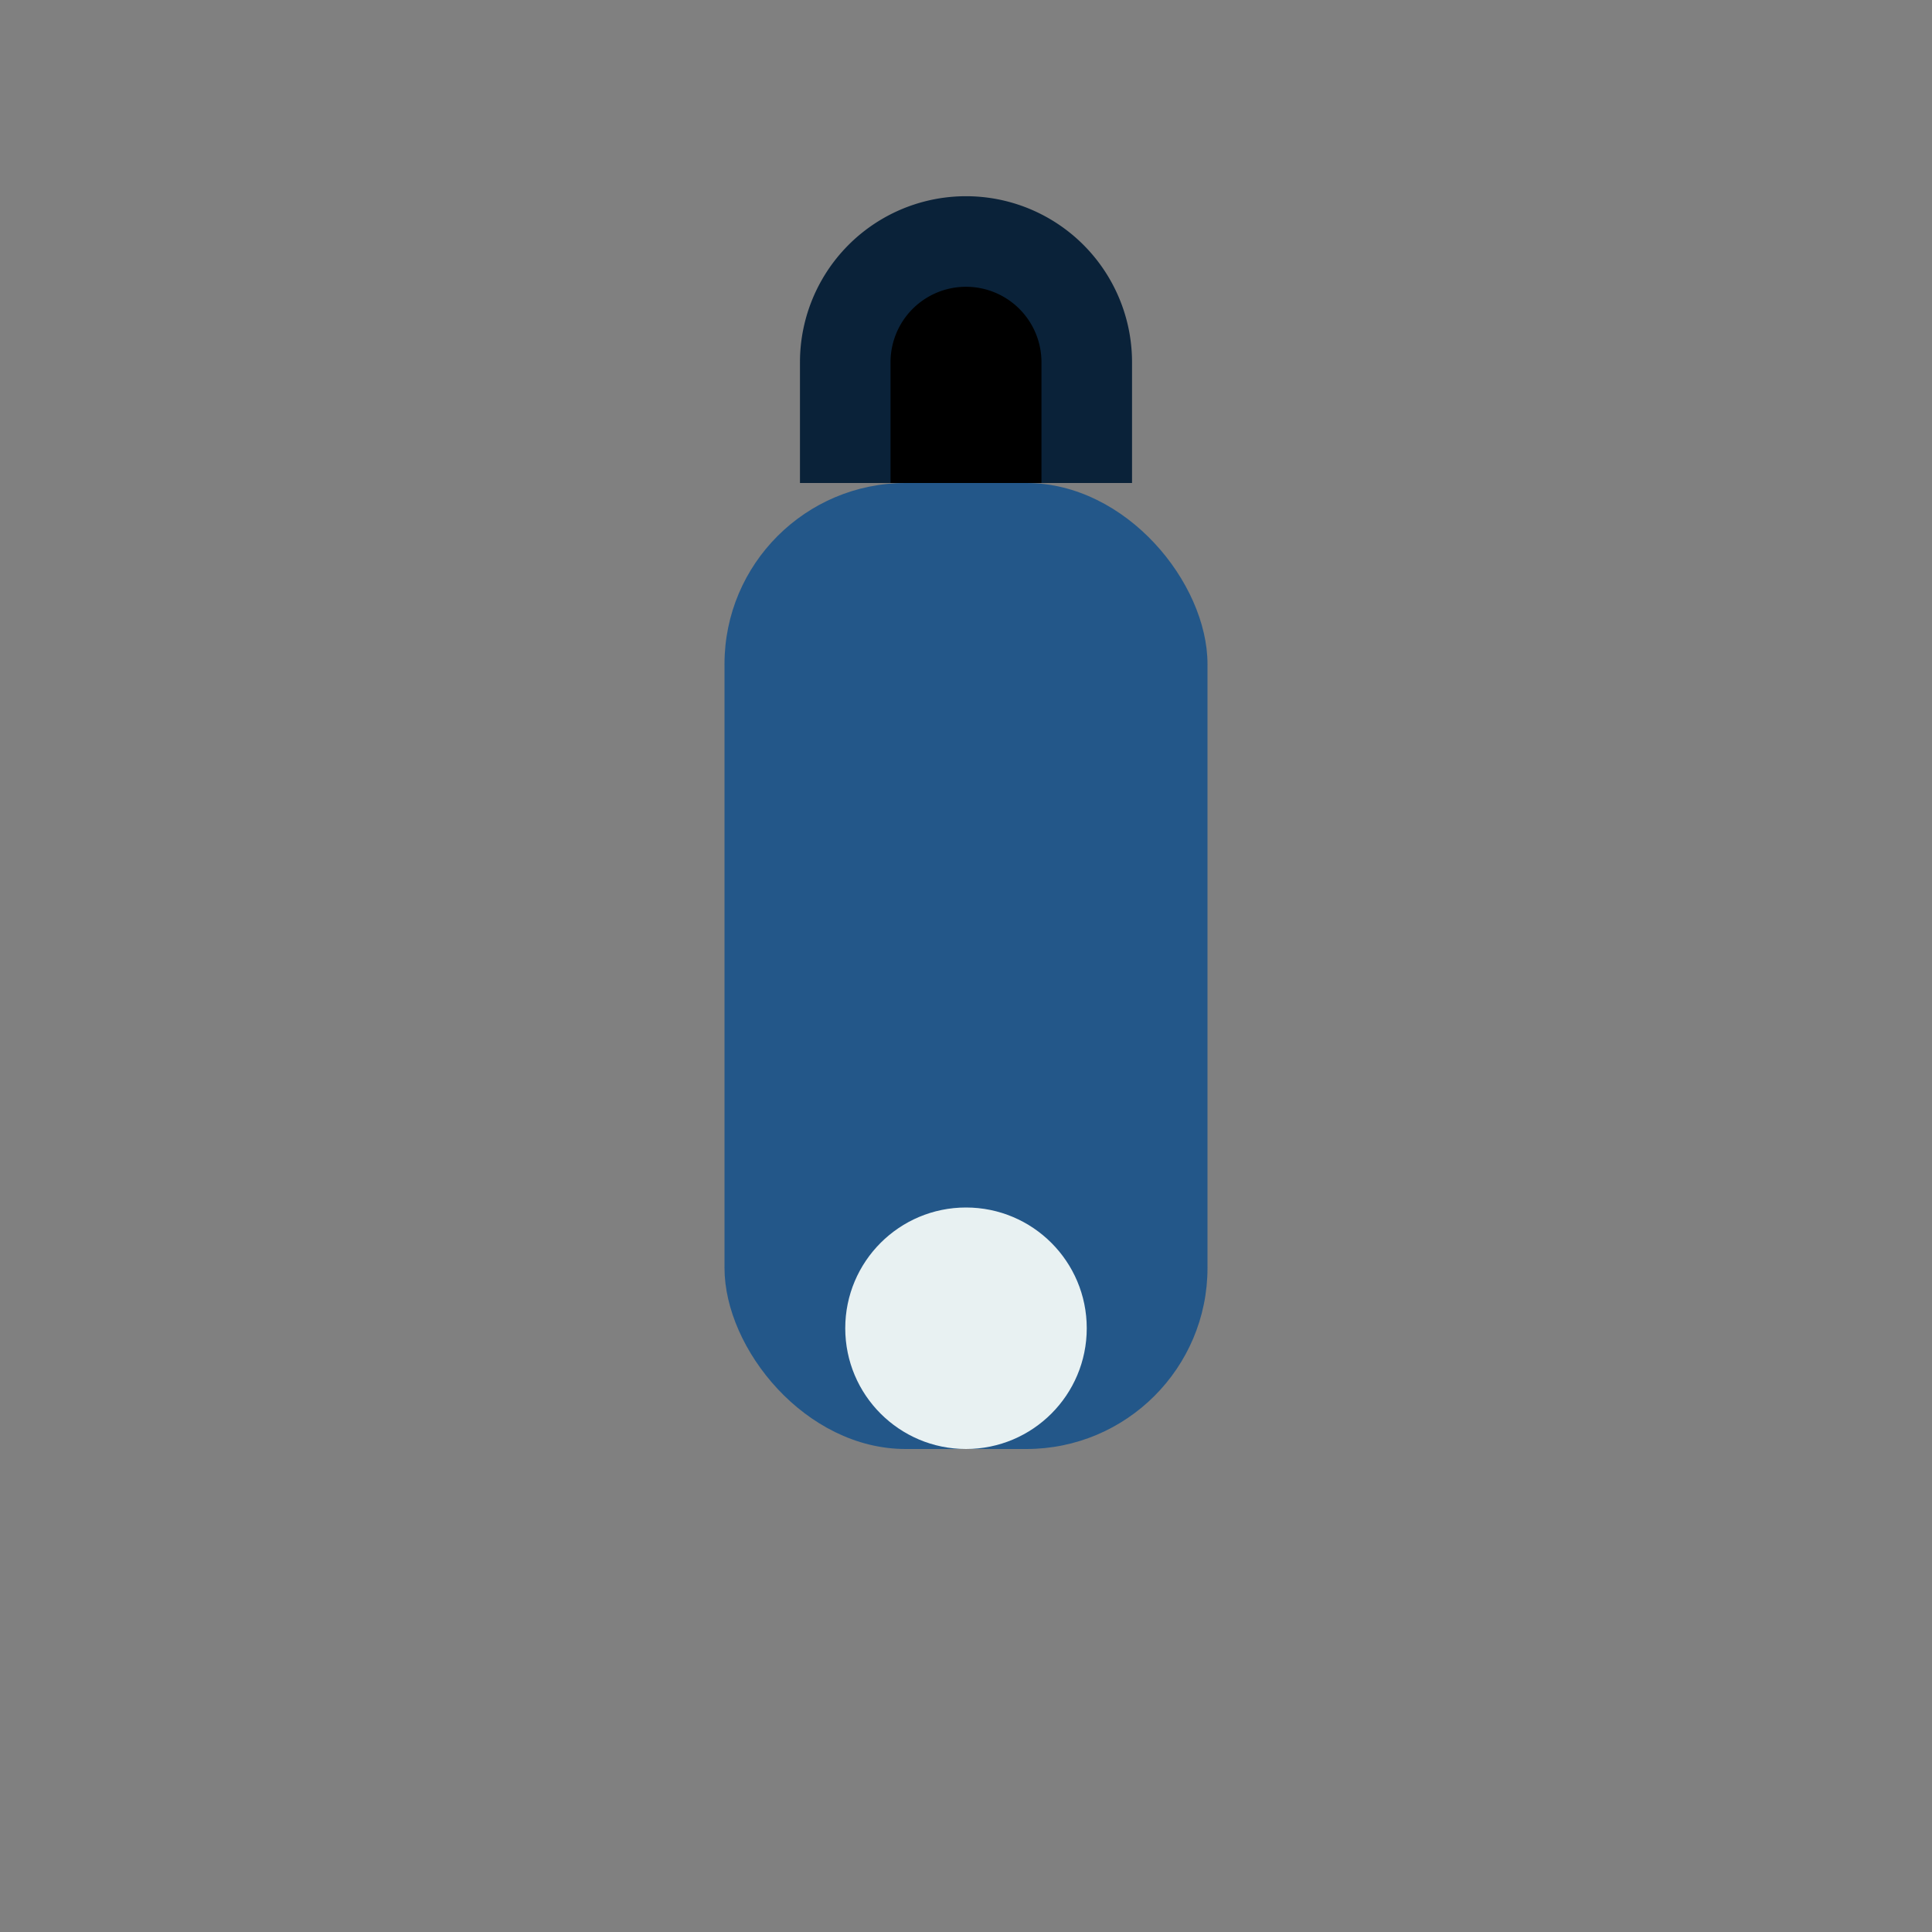 <?xml version="1.0" encoding="UTF-8"?>
<svg xmlns="http://www.w3.org/2000/svg" width="32" height="32" viewBox="0 0 32 32"><rect x="0" y="0" width="32" height="32" fill="#808080" stroke="none"/><rect x="12" y="8" width="8" height="16" rx="3" fill="#235789"/><path d="M14 8V6a2 2 0 0 1 4 0v2" stroke="#0A2239" stroke-width="1.5"/><circle cx="16" cy="22" r="2" fill="#E8F1F2"/></svg>